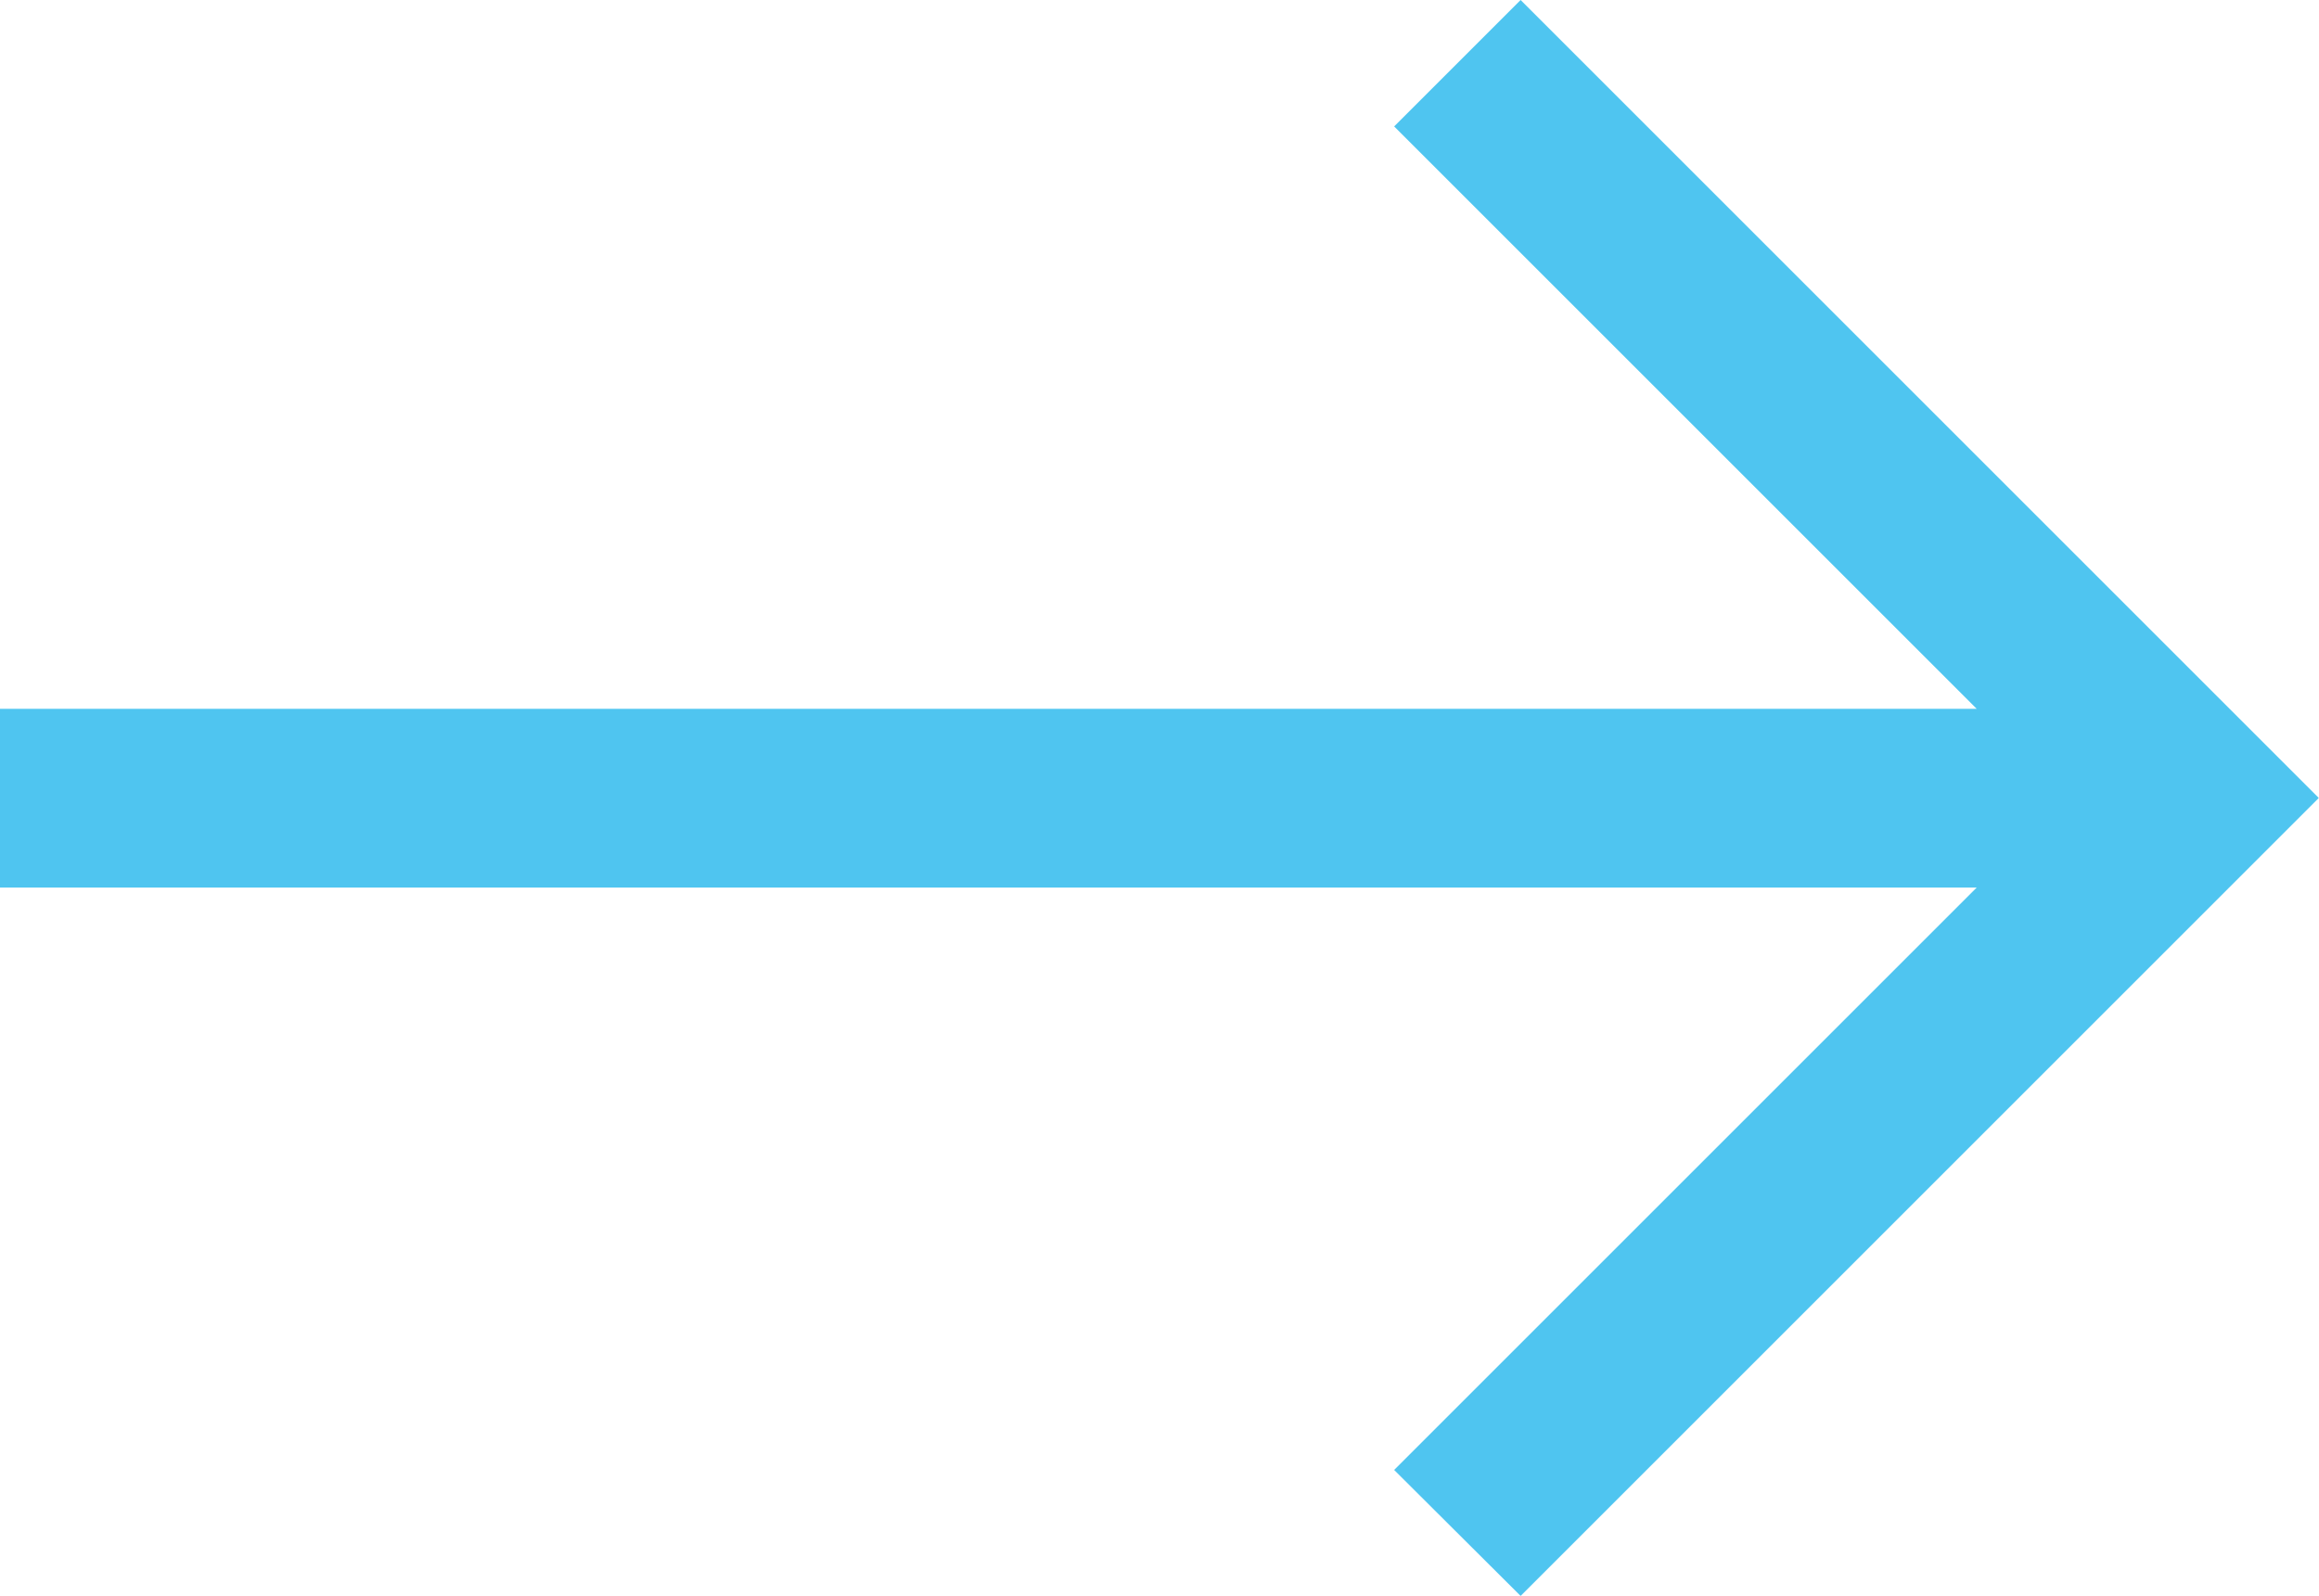<svg xmlns="http://www.w3.org/2000/svg" width="20.338" height="14.004" viewBox="0 0 20.338 14.004">
  <g id="btn-arrow-short-blue" transform="translate(15)">
    <path id="パス_57" data-name="パス 57" d="M30.072,0,28.963,1.109l5.109,5.109H16.736V7.786H34.072l-5.109,5.109L30.072,14l7-7Z" transform="translate(-31.736)" fill="#4fc5f0"/>
  </g>
</svg>
